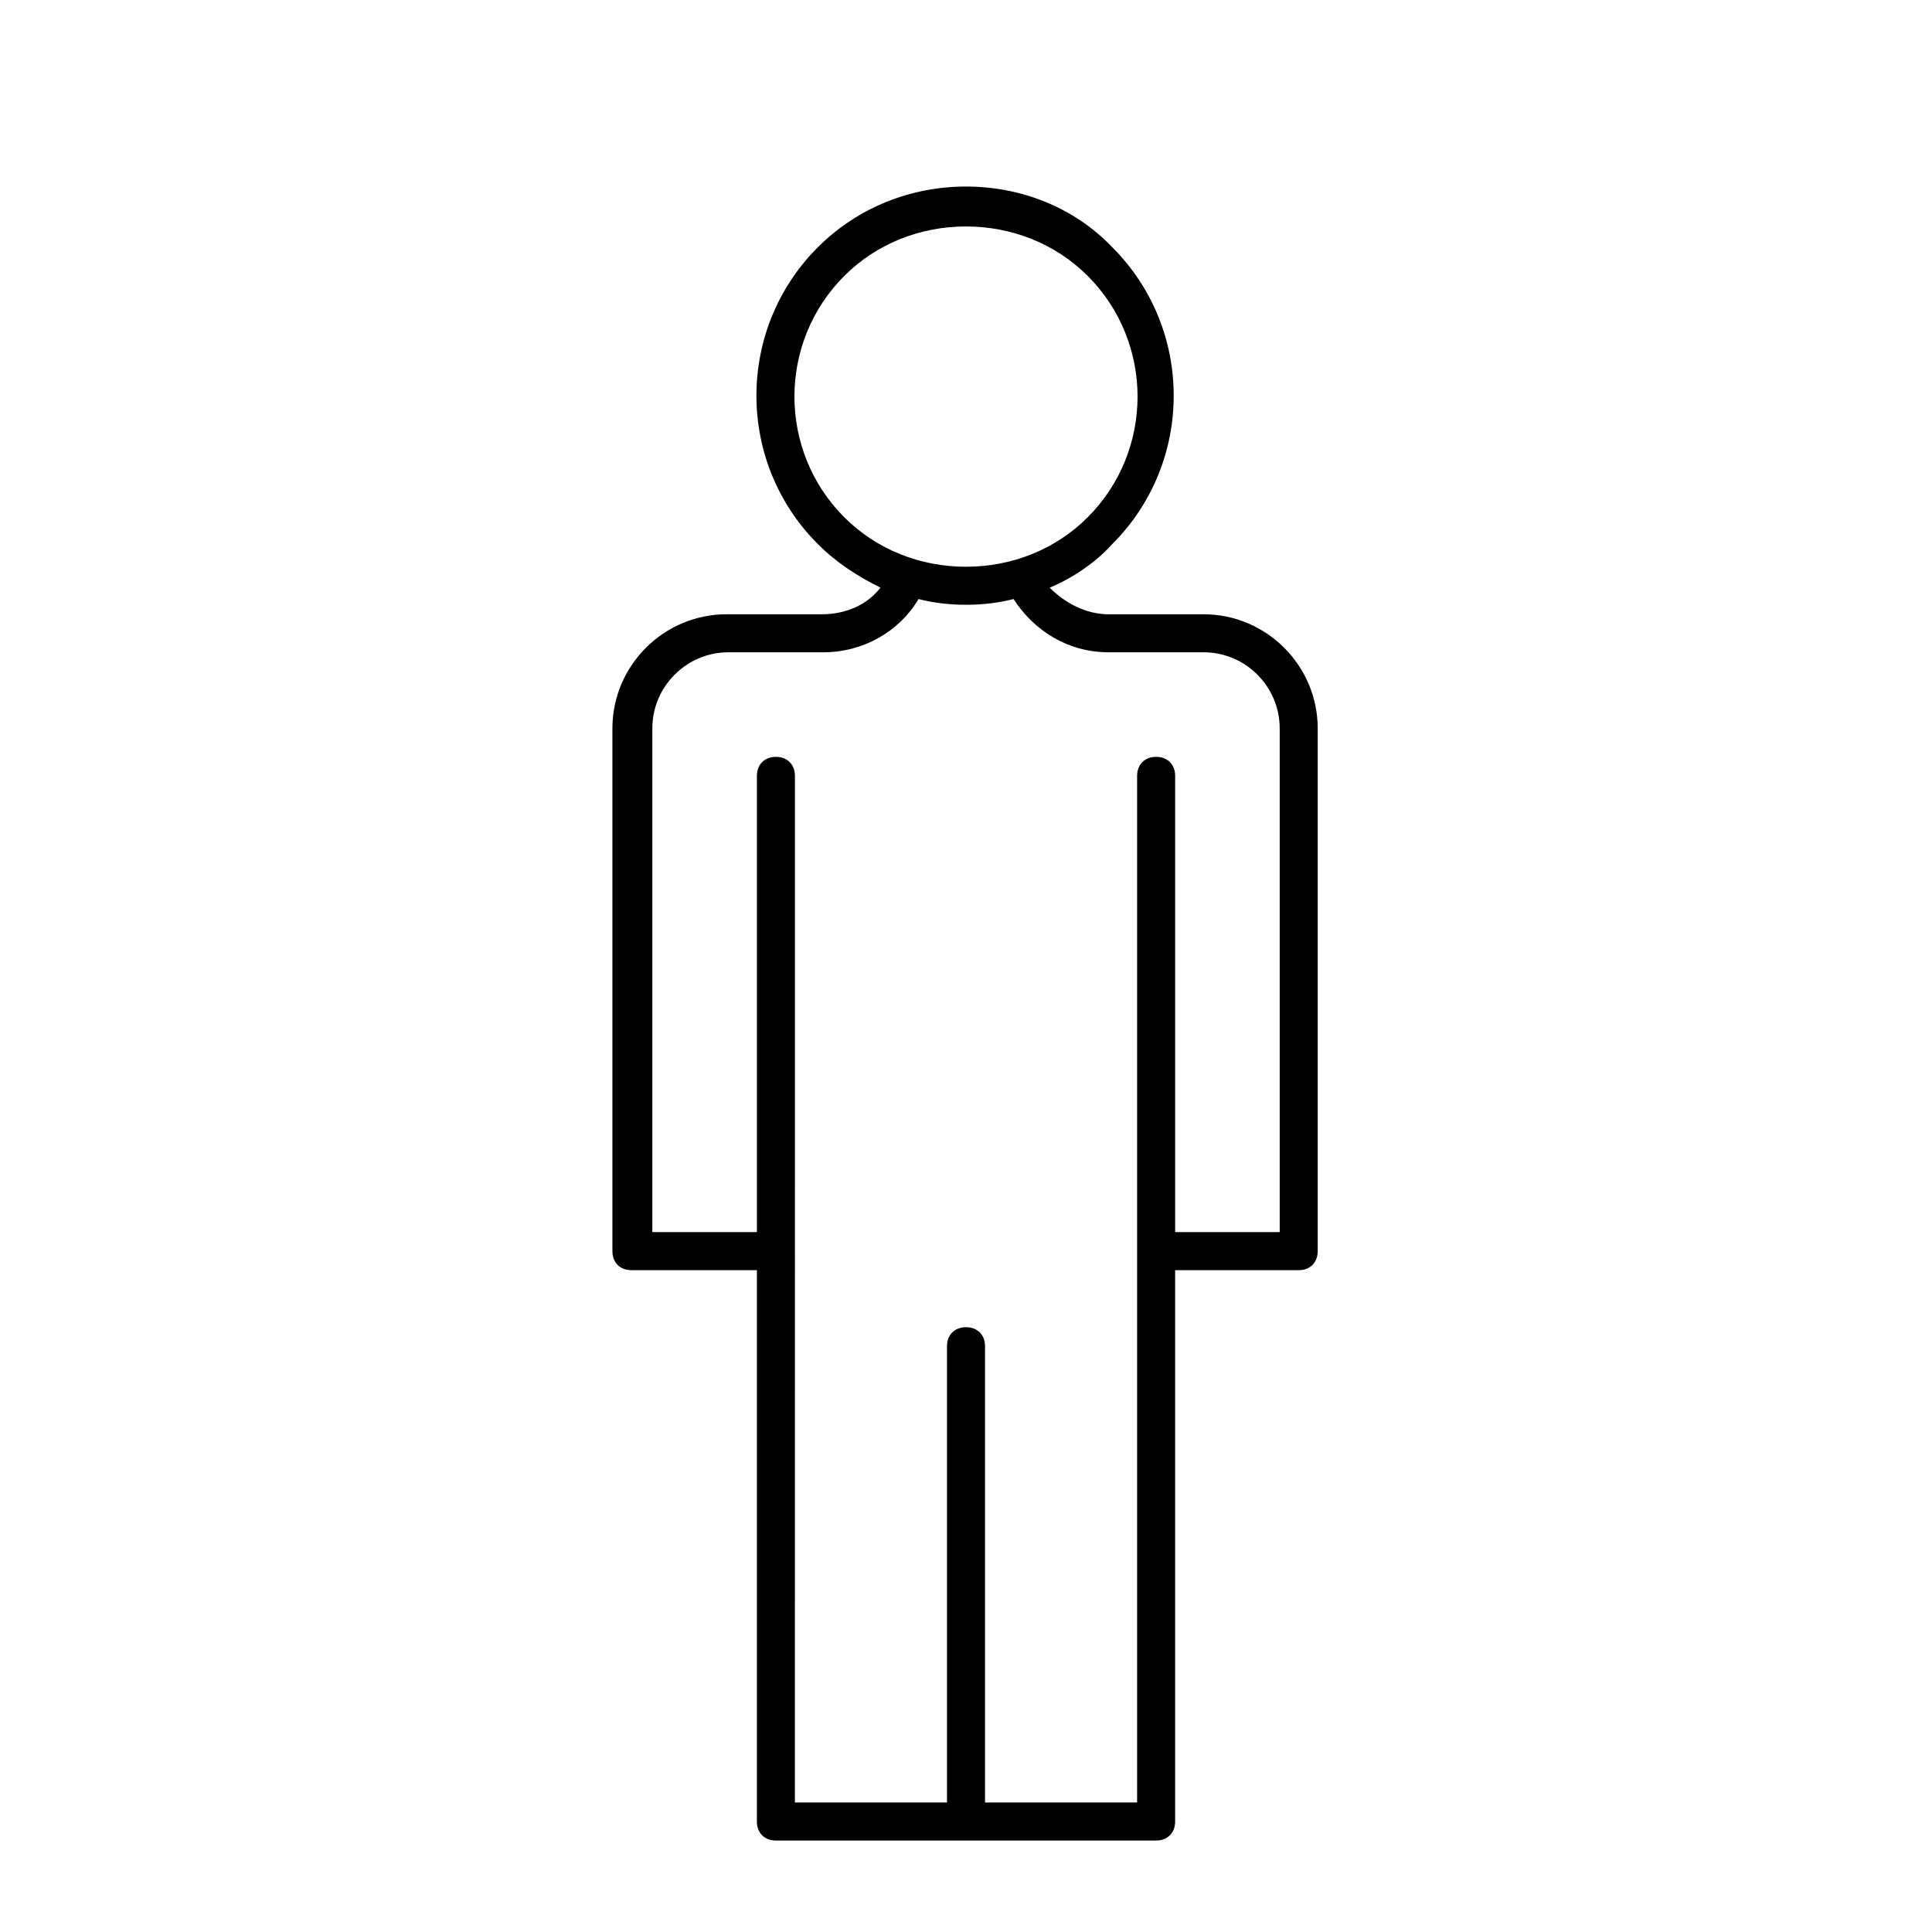 <?xml version="1.0" encoding="UTF-8"?>
<!-- Uploaded to: SVG Find, www.svgrepo.com, Generator: SVG Find Mixer Tools -->
<svg fill="#000000" width="800px" height="800px" version="1.1" viewBox="144 144 512 512" xmlns="http://www.w3.org/2000/svg">
 <path d="m462.98 306.79h-25.191c-6.047 0-11.586-3.023-15.617-7.055 6.047-2.519 12.09-6.551 16.625-11.586 21.664-21.664 21.664-56.93 0-78.594-10.078-10.582-24.184-16.121-38.793-16.121s-28.719 5.543-39.297 16.121c-21.664 21.664-21.664 56.93 0 78.594 5.039 5.039 10.578 8.566 16.625 11.586-3.527 4.535-9.07 7.055-15.617 7.055h-25.191c-16.625 0-30.23 13.602-30.23 30.23v138.55c0 3.023 2.016 5.039 5.039 5.039h33.25v146.11c0 3.023 2.016 5.039 5.039 5.039h100.76c3.023 0 5.039-2.016 5.039-5.039v-146.11h32.746c3.023 0 5.039-2.016 5.039-5.039v-138.55c0-16.625-13.602-30.23-30.227-30.23zm-95.223-25.695c-17.633-17.633-17.633-46.352 0-63.984 8.566-8.566 20.152-13.098 32.242-13.098s23.68 4.535 32.242 13.098c17.633 17.633 17.633 46.352 0 63.984-8.566 8.566-20.152 13.098-32.242 13.098-12.09 0.004-23.676-4.531-32.242-13.098zm115.38 189.43h-27.711v-120.91c0-3.023-2.016-5.039-5.039-5.039-3.023 0-5.039 2.016-5.039 5.039v272.06h-40.305v-120.91c0-3.023-2.016-5.039-5.039-5.039-3.023 0-5.039 2.016-5.039 5.039v120.91h-40.305l0.004-272.06c0-3.023-2.016-5.039-5.039-5.039-3.023 0-5.039 2.016-5.039 5.039v120.91h-27.711l0.004-133.51c0-11.082 9.07-20.152 20.152-20.152h25.191c10.578 0 20.152-5.543 25.191-14.105 4.031 1.008 8.062 1.512 12.594 1.512 4.535 0 8.566-0.504 12.594-1.512 5.543 8.566 14.609 14.105 25.191 14.105h25.191c11.082 0 20.152 9.07 20.152 20.152z"/>
</svg>